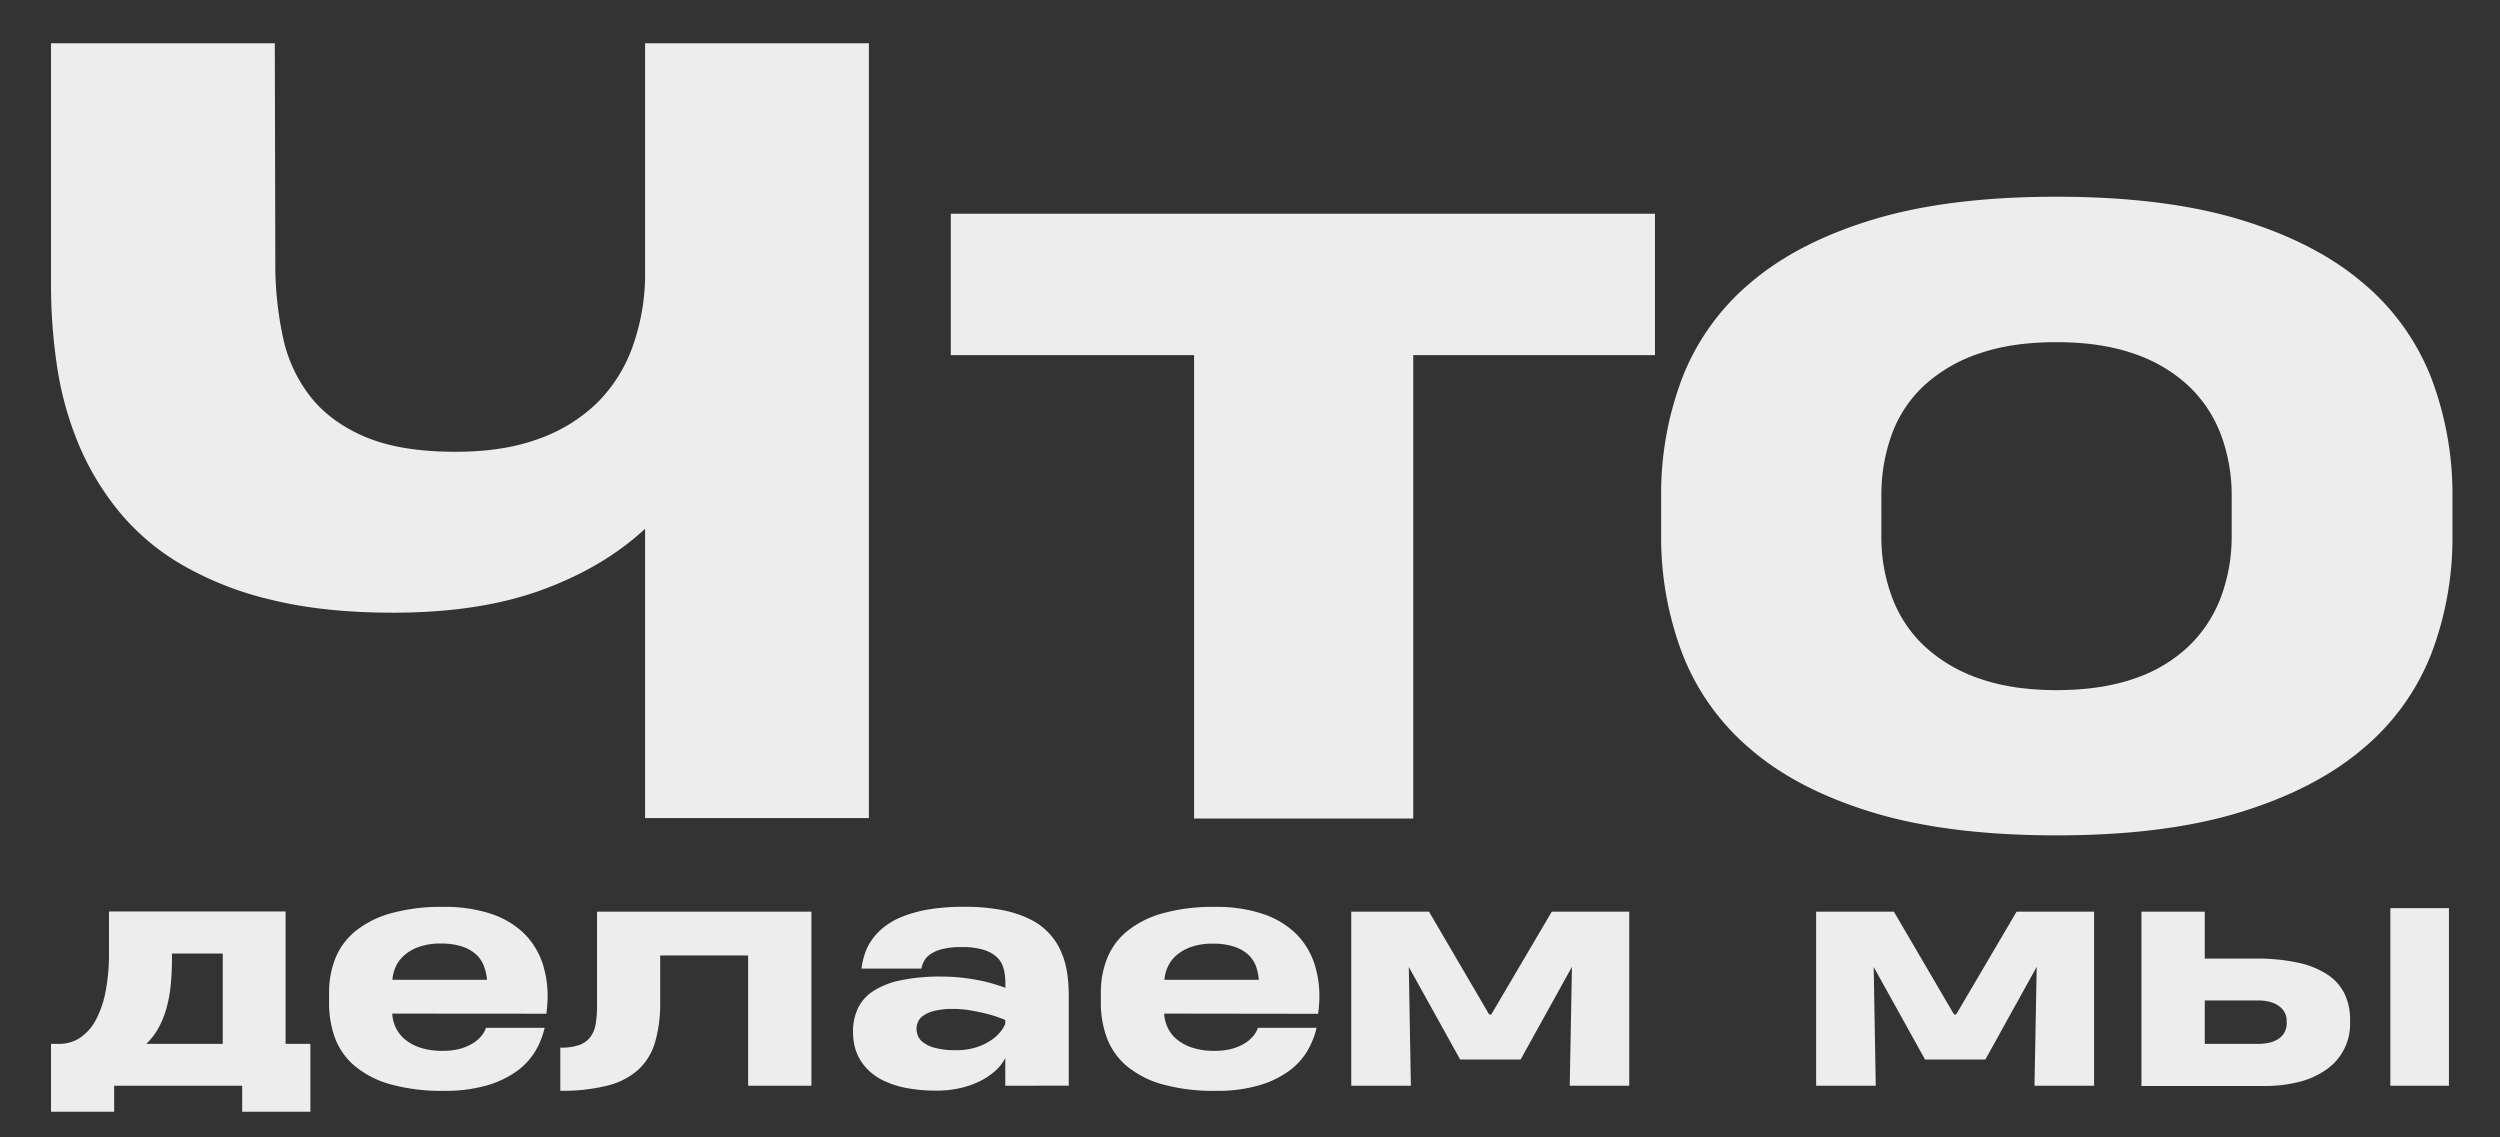 <?xml version="1.0" encoding="UTF-8"?> <svg xmlns="http://www.w3.org/2000/svg" id="Слой_1" data-name="Слой 1" viewBox="0 0 836.13 380.39"><rect x="0" y="0" width="836.13" height="380.39" fill="#333333" stroke="none"/> <defs> <style>.cls-1{fill:#ededed;}</style> </defs> <title>chto del</title> <path class="cls-1" d="M290.6,14.46V273.61H215.75V176.83Q202,189.69,181.23,197.3t-49.75,7.62q-23.13,0-40.6-4.28a109.58,109.58,0,0,1-30.14-11.82,77.81,77.81,0,0,1-21.07-17.9A91.13,91.13,0,0,1,26.22,148.4a109.53,109.53,0,0,1-7.11-25.69,183.48,183.48,0,0,1-2.05-27.58V14.46H91.91l.17,73.3a115.82,115.82,0,0,0,2.57,25.1,48.41,48.41,0,0,0,9.33,20q6.76,8.47,18.42,13.36t30,4.88q16.27,0,28.09-4.45A53.52,53.52,0,0,0,200,134.44,50.19,50.19,0,0,0,211.55,116a72.33,72.33,0,0,0,4.2-22.78V14.46Z"></path> <path class="cls-1" d="M472.67,118.77v155H399.36v-155H318V71.49H553.51v47.28Z"></path> <path class="cls-1" d="M555.57,166a109,109,0,0,1,7.11-39.74,78.87,78.87,0,0,1,22.86-31.77q15.76-13.44,40.94-21.07t61.32-7.62q36.13,0,61.32,7.62t41,21.07a78.5,78.5,0,0,1,23,31.86,109.63,109.63,0,0,1,7.11,39.82v12.85a108.87,108.87,0,0,1-7.11,39.73,78.52,78.52,0,0,1-23,31.78q-15.84,13.44-41,21.15t-61.32,7.71q-36.13,0-61.32-7.62t-40.94-21.16a79.26,79.26,0,0,1-22.86-31.94,109.59,109.59,0,0,1-7.11-39.82Zm73.65,13.19a57.9,57.9,0,0,0,3.51,20.38A43.11,43.11,0,0,0,643.52,216a51.09,51.09,0,0,0,18.33,10.88q11,3.93,25.95,3.93t26-3.85A49.16,49.16,0,0,0,732,216.14a44.32,44.32,0,0,0,10.79-16.44,57.83,57.83,0,0,0,3.6-20.64V166a57.9,57.9,0,0,0-3.51-20.38,43.59,43.59,0,0,0-10.71-16.36,50.18,50.18,0,0,0-18.24-10.88q-11-3.93-26.12-3.94-15.25,0-26.29,3.94a50.8,50.8,0,0,0-18.25,10.8,42,42,0,0,0-10.62,16.27,59.27,59.27,0,0,0-3.42,20.38Z"></path> <path class="cls-1" d="M95.52,304.85v44.27h8.29v22.7H81v-8.69H38.18v8.69H17.06v-22.7h2.66a12.48,12.48,0,0,0,7.16-2.1,16.71,16.71,0,0,0,5.23-6,34,34,0,0,0,3.23-9.55,65.52,65.52,0,0,0,1.11-12.63v-14Zm-38,15.4q0,4.89-.42,9.13a45,45,0,0,1-1.43,7.84A30.37,30.37,0,0,1,53,343.81a22.58,22.58,0,0,1-4.07,5.31H74.5v-30.2h-17Z"></path> <path class="cls-1" d="M131.19,339a12.17,12.17,0,0,0,1.14,4.61,11.48,11.48,0,0,0,3.08,4,15.92,15.92,0,0,0,5.18,2.79,23.62,23.62,0,0,0,7.48,1.06,21.42,21.42,0,0,0,5.94-.74,16.29,16.29,0,0,0,4.32-1.9,11.26,11.26,0,0,0,2.81-2.52,7.79,7.79,0,0,0,1.39-2.54h19.63a27.28,27.28,0,0,1-3.08,7.72,22.56,22.56,0,0,1-6.19,6.74,32.69,32.69,0,0,1-10,4.78,49.71,49.71,0,0,1-14.39,1.83,64,64,0,0,1-17.89-2.17,32.14,32.14,0,0,1-11.91-6.1,22.7,22.7,0,0,1-6.64-9.35,33.7,33.7,0,0,1-2-11.94V332a30.67,30.67,0,0,1,2.08-11.42,22.54,22.54,0,0,1,6.66-9.1,32.66,32.66,0,0,1,11.86-6,62.51,62.51,0,0,1,17.7-2.17A49,49,0,0,1,164,305.55a29,29,0,0,1,11.15,6.53,25.31,25.31,0,0,1,6.41,10.44,35.73,35.73,0,0,1,1.43,14c0,.53-.07,1-.12,1.36s-.09.77-.12,1.16Zm.05-11.3h31.63v-.15a17.88,17.88,0,0,0-1.08-4.59,10,10,0,0,0-2.62-3.8,13,13,0,0,0-4.61-2.59,22.23,22.23,0,0,0-7-1,21.34,21.34,0,0,0-7.65,1.19,14.78,14.78,0,0,0-4.91,2.93,11.35,11.35,0,0,0-2.72,3.8,12.83,12.83,0,0,0-1,3.73Z"></path> <path class="cls-1" d="M250.21,363.13V319.56H220.8v15.59a46.57,46.57,0,0,1-1.7,13.4,20.3,20.3,0,0,1-5.6,9.2,24.19,24.19,0,0,1-10.31,5.33,61.74,61.74,0,0,1-15.79,1.73V350.4a18.94,18.94,0,0,0,6.24-.86,8.14,8.14,0,0,0,3.75-2.62,9.89,9.89,0,0,0,1.82-4.39,35.43,35.43,0,0,0,.47-6.24V304.9h71.7v58.23Z"></path> <path class="cls-1" d="M336.22,363.13v-9.28a14.91,14.91,0,0,1-3.48,4.42,22.8,22.8,0,0,1-5.26,3.45,29.37,29.37,0,0,1-6.61,2.25,35.15,35.15,0,0,1-7.6.79,52,52,0,0,1-9.82-.82,32.07,32.07,0,0,1-7.35-2.24,19.75,19.75,0,0,1-5.18-3.33,17.41,17.41,0,0,1-3.33-4.07,15.83,15.83,0,0,1-1.78-4.52,21.82,21.82,0,0,1-.52-4.66,18.42,18.42,0,0,1,1.56-7.72,14.11,14.11,0,0,1,5.06-5.83,26.55,26.55,0,0,1,9.15-3.67,63.35,63.35,0,0,1,13.84-1.28,59.06,59.06,0,0,1,6.79.37c2.15.24,4.14.56,6,.93s3.46.79,4.91,1.24,2.66.84,3.65,1.21v-1.63a18.76,18.76,0,0,0-.59-4.79,8.18,8.18,0,0,0-2.22-3.8,11.39,11.39,0,0,0-4.49-2.49,24.69,24.69,0,0,0-7.36-.91,25.57,25.57,0,0,0-6.39.66,12.58,12.58,0,0,0-4,1.71,6.65,6.65,0,0,0-2.15,2.31,10,10,0,0,0-.91,2.52h-20a25.44,25.44,0,0,1,.94-4.46,17.68,17.68,0,0,1,2.17-4.64,20,20,0,0,1,3.92-4.39,23.82,23.82,0,0,1,6.19-3.71,42.61,42.61,0,0,1,8.93-2.54,69.92,69.92,0,0,1,12.19-.93,64.52,64.52,0,0,1,12.78,1.11,36.59,36.59,0,0,1,9.33,3.1,21.45,21.45,0,0,1,10.31,10.84,27.6,27.6,0,0,1,2,7,51.58,51.58,0,0,1,.55,7.62v30.15Zm-16.58-11.89a22.06,22.06,0,0,0,7-1,19,19,0,0,0,5-2.45,13.78,13.78,0,0,0,3.11-2.91,9.94,9.94,0,0,0,1.46-2.46v-1.29c-.66-.29-1.61-.65-2.86-1.08s-2.67-.83-4.25-1.21-3.25-.7-5-1a34.8,34.8,0,0,0-5.23-.4,24.92,24.92,0,0,0-6.54.69,10.78,10.78,0,0,0-3.72,1.7,4.78,4.78,0,0,0-1.68,2.18,6.38,6.38,0,0,0-.4,2.09,6.66,6.66,0,0,0,.45,2.27,5.16,5.16,0,0,0,1.85,2.32,11.35,11.35,0,0,0,4,1.8A26.38,26.38,0,0,0,319.64,351.24Z"></path> <path class="cls-1" d="M389.36,339a12.17,12.17,0,0,0,1.14,4.61,11.48,11.48,0,0,0,3.08,4,15.92,15.92,0,0,0,5.18,2.79,23.62,23.62,0,0,0,7.48,1.06,21.42,21.42,0,0,0,5.94-.74,16.29,16.29,0,0,0,4.32-1.9,11.26,11.26,0,0,0,2.81-2.52,7.79,7.79,0,0,0,1.39-2.54h19.63a27.28,27.28,0,0,1-3.08,7.72,22.56,22.56,0,0,1-6.19,6.74,32.69,32.69,0,0,1-10,4.78,49.71,49.71,0,0,1-14.39,1.83,64,64,0,0,1-17.89-2.17,32.14,32.14,0,0,1-11.91-6.1,22.7,22.7,0,0,1-6.64-9.35,33.7,33.7,0,0,1-2.05-11.94V332a30.67,30.67,0,0,1,2.08-11.42,22.54,22.54,0,0,1,6.66-9.1,32.66,32.66,0,0,1,11.86-6,62.51,62.51,0,0,1,17.7-2.17,49,49,0,0,1,15.64,2.27,29,29,0,0,1,11.15,6.53,25.31,25.31,0,0,1,6.41,10.44,35.73,35.73,0,0,1,1.43,14c0,.53-.07,1-.12,1.36s-.09.77-.12,1.16Zm.05-11.3H421v-.15A17.88,17.88,0,0,0,420,323a10,10,0,0,0-2.62-3.8,13,13,0,0,0-4.61-2.59,22.23,22.23,0,0,0-7-1,21.34,21.34,0,0,0-7.65,1.19,14.78,14.78,0,0,0-4.91,2.93,11.35,11.35,0,0,0-2.72,3.8,12.83,12.83,0,0,0-1,3.73Z"></path> <path class="cls-1" d="M471.18,323.41l.69,39.72H451.93V304.9h26l20.13,34.4h.69L519,304.9H544.9v58.23H525l.74-39.77-17.17,31H488.35Z"></path> <path class="cls-1" d="M626.66,323.41l.69,39.72H607.41V304.9h26l20.13,34.4h.69l20.23-34.4h25.91v58.23H680.44l.74-39.77-17.17,31H643.83Z"></path> <path class="cls-1" d="M737.39,304.9v15.7h17.12A65,65,0,0,1,768.7,322a28.71,28.71,0,0,1,9.79,4,16.11,16.11,0,0,1,5.67,6.41,19.87,19.87,0,0,1,1.83,8.73v.74a18.56,18.56,0,0,1-8.17,16,27.42,27.42,0,0,1-9.05,4,46.07,46.07,0,0,1-11.4,1.33H716.22V304.9Zm27.38,36.37a5.49,5.49,0,0,0-.59-2.52,6.41,6.41,0,0,0-1.78-2.12,8.83,8.83,0,0,0-3-1.48,14.24,14.24,0,0,0-4.14-.54H737.39v14.51h18a15.65,15.65,0,0,0,3.7-.42,9.23,9.23,0,0,0,3-1.29,6.09,6.09,0,0,0,2-2.19,6.58,6.58,0,0,0,.71-3.11Zm54.28-37.55v59.41H799.46V303.72Z"></path> </svg> 
